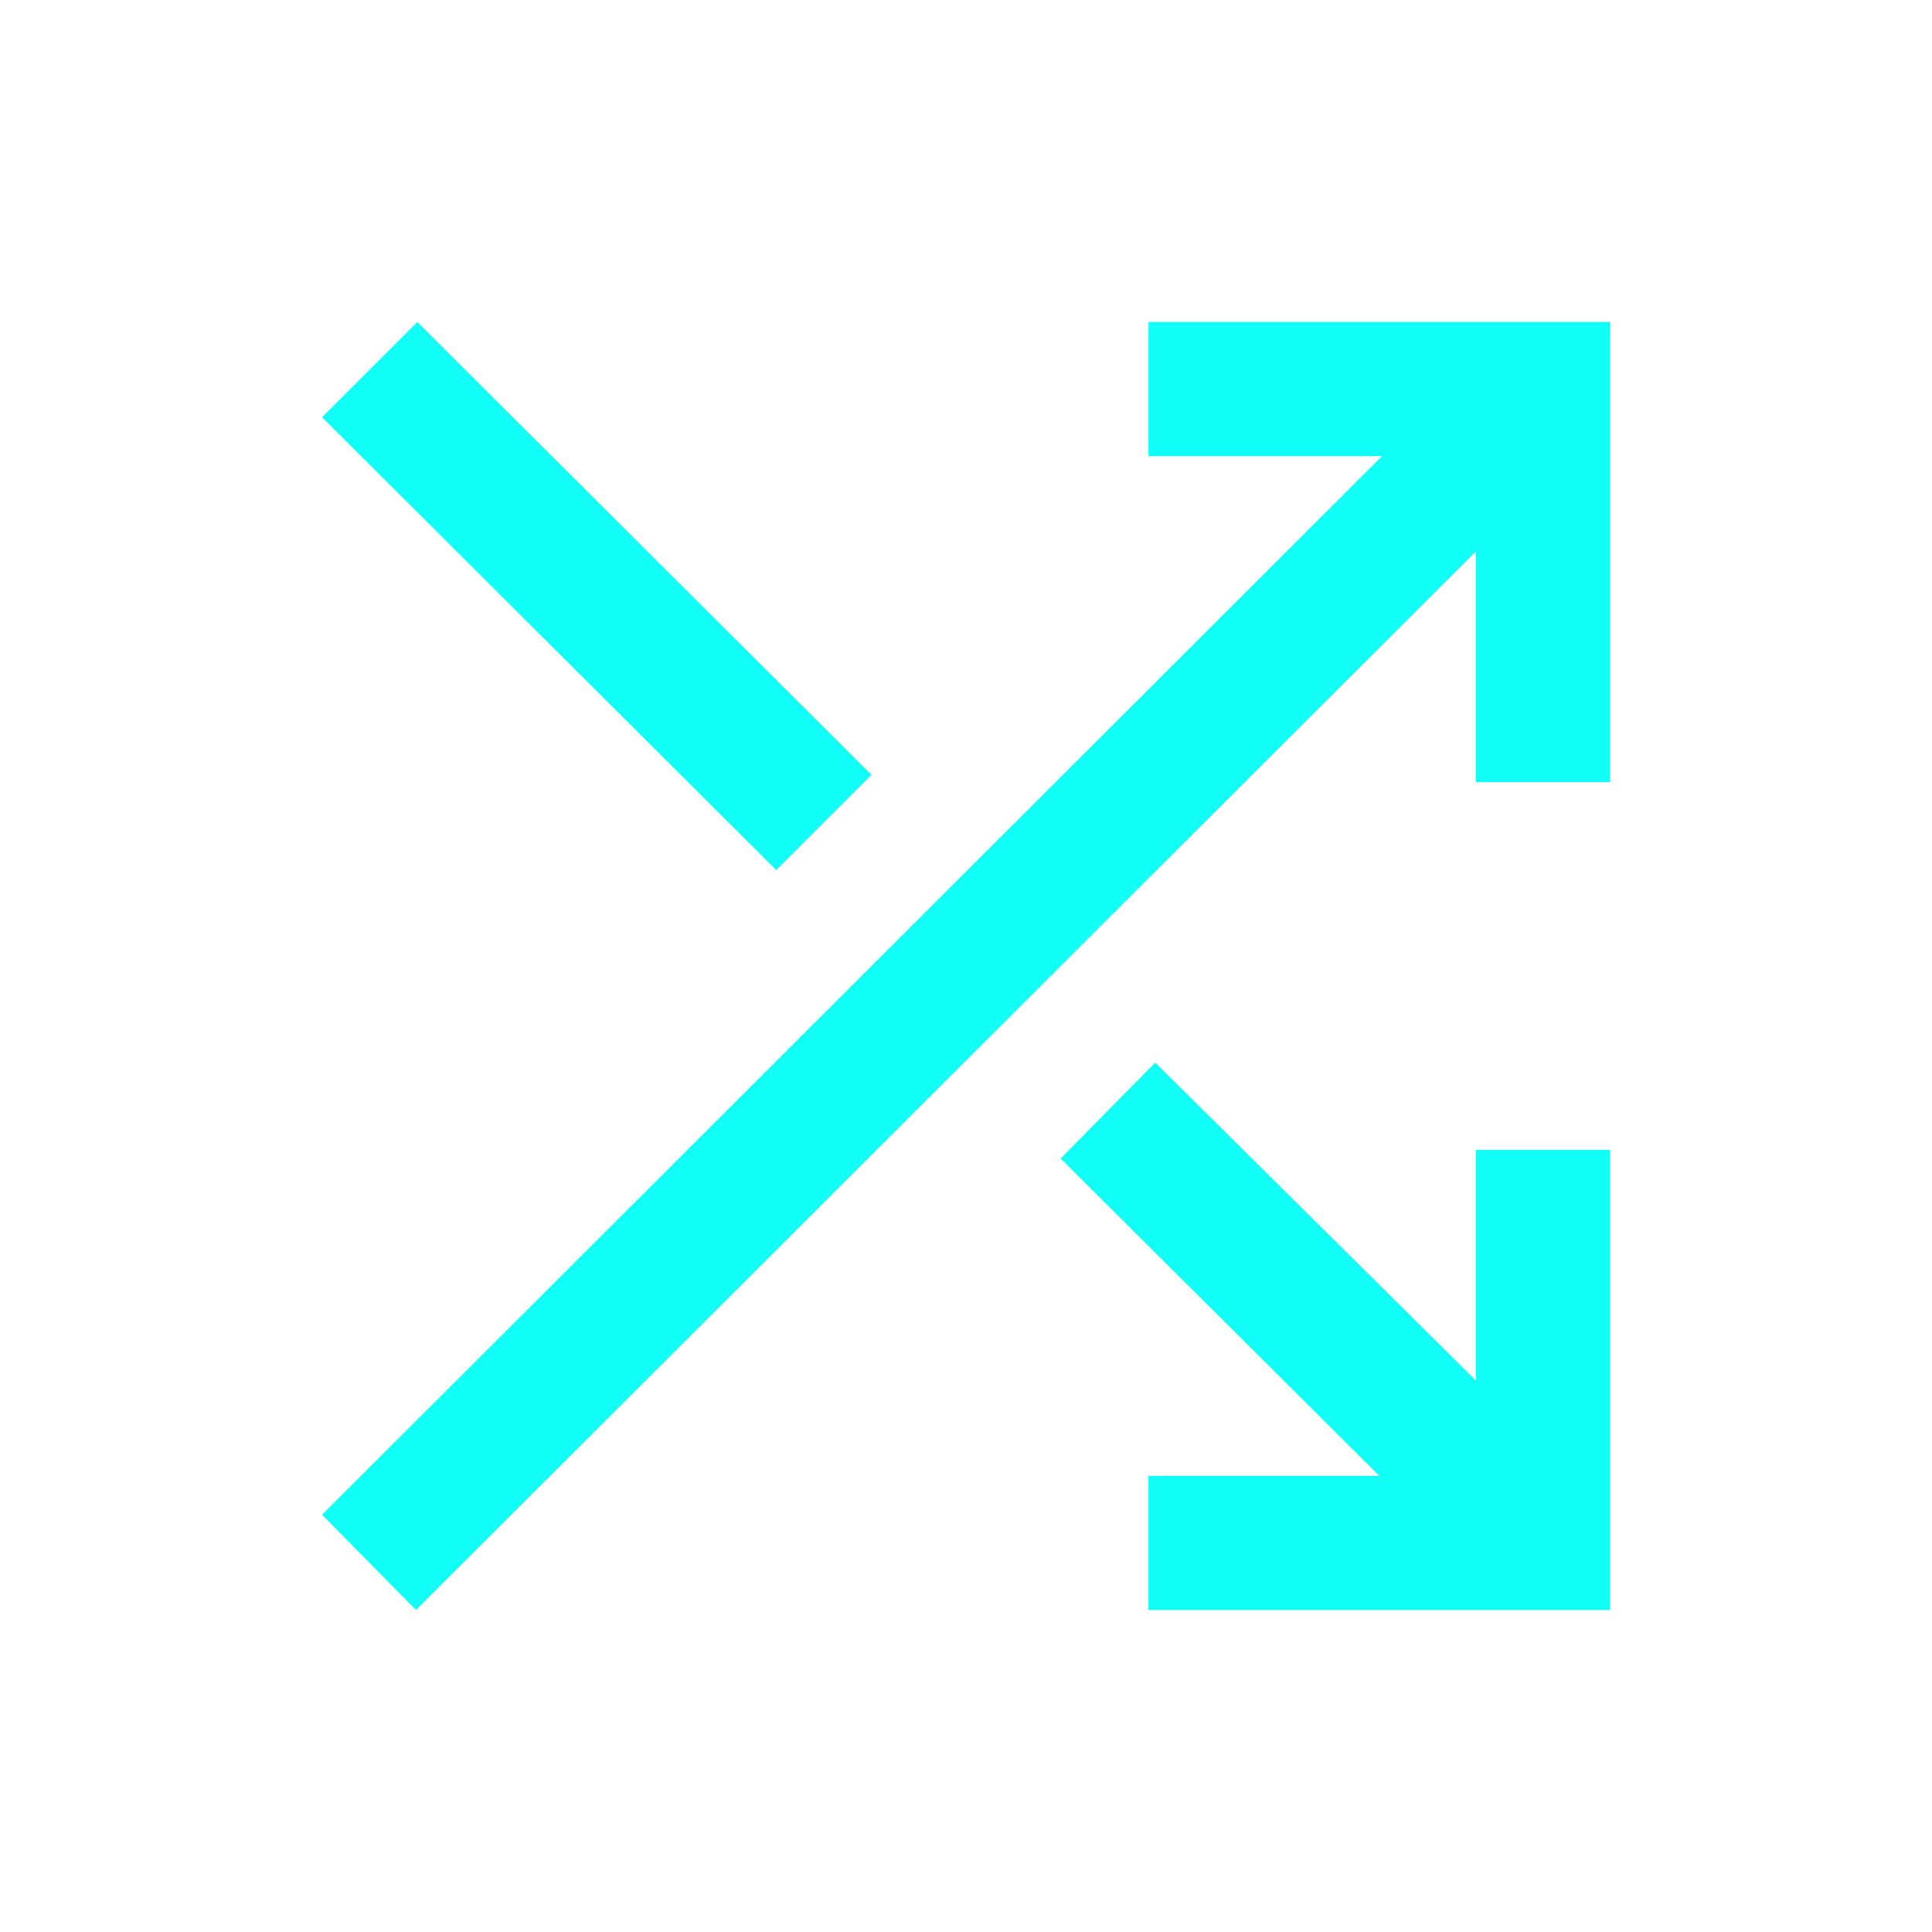 <?xml version="1.0" encoding="UTF-8"?> <svg xmlns="http://www.w3.org/2000/svg" height="40px" viewBox="0 -960 960 960" width="40px" fill="#12FFF7"><path d="M570.67-160v-66.67h114.66L527-384.33 574-432l159.33 158v-114.67H800V-160H570.67Zm-364 0L160-207.33l526.67-526h-116V-800H800v228.67h-66.67V-686L206.67-160Zm179-367.67L160-752.67 207.33-800 433-575l-47.33 47.33Z"></path></svg> 
